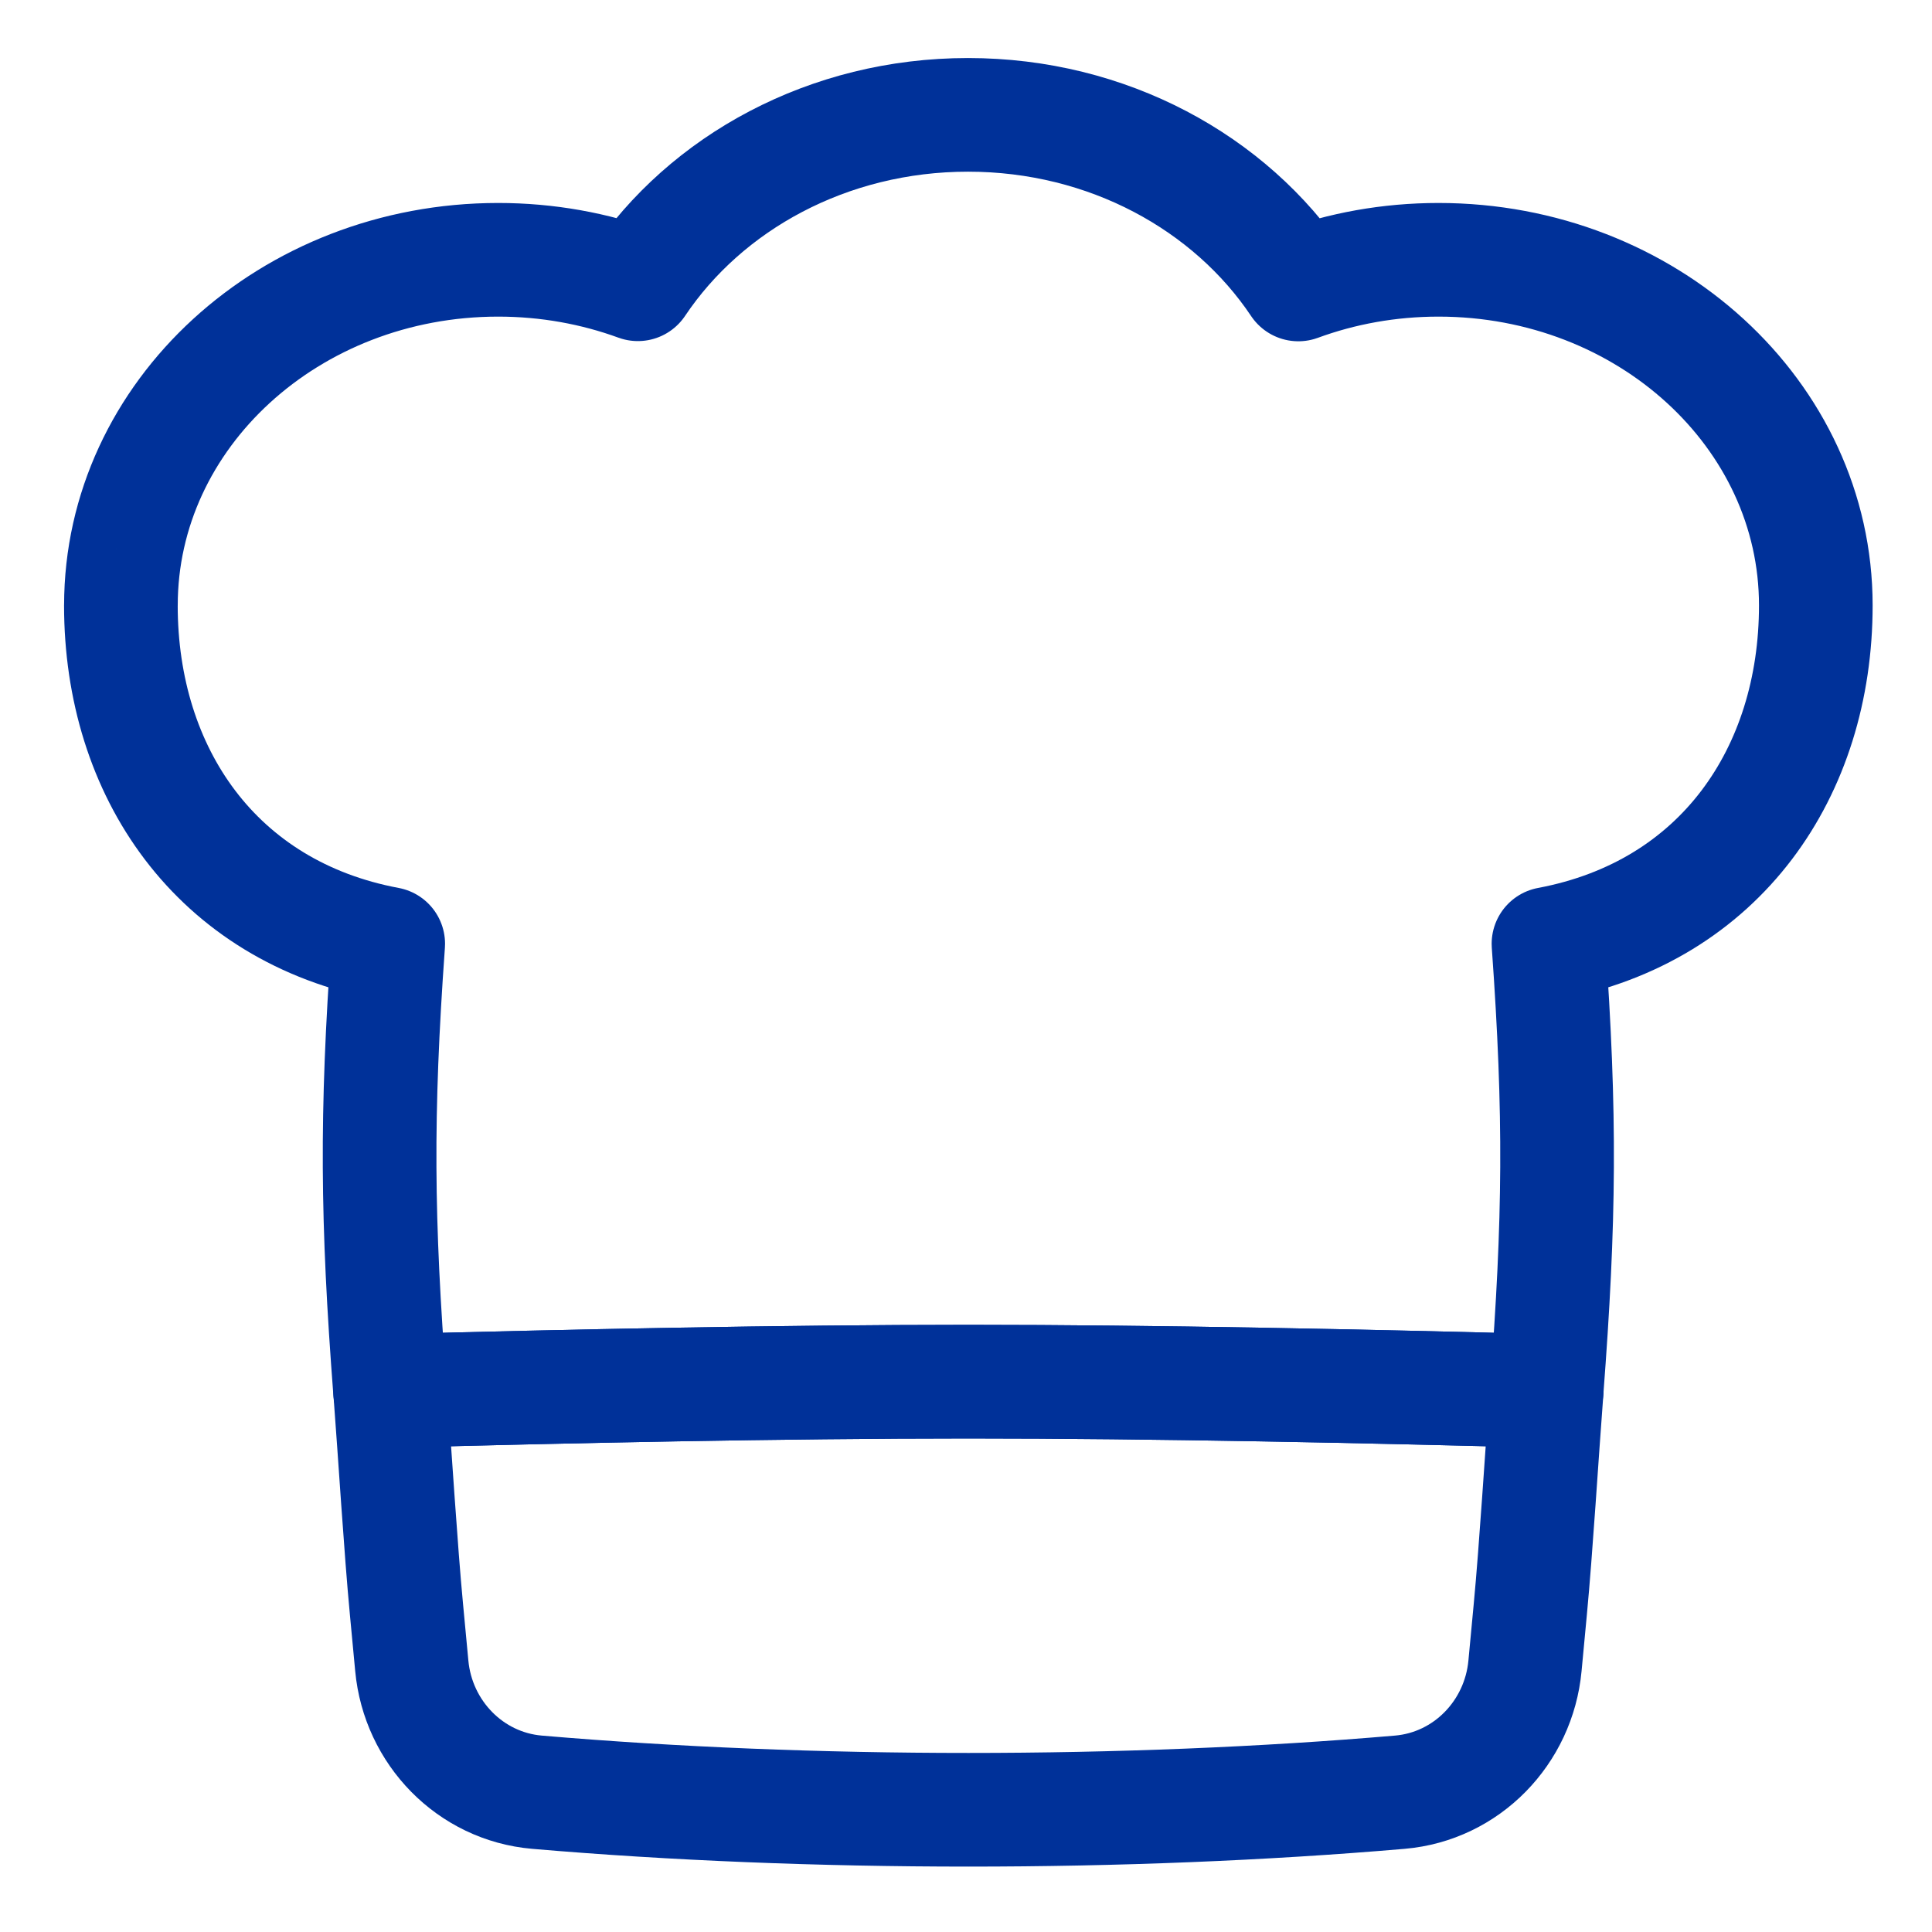 <?xml version="1.0" encoding="UTF-8"?> <svg xmlns="http://www.w3.org/2000/svg" width="51" height="51" viewBox="0 0 51 51" fill="none"><g stroke="#003199" stroke-width="3" stroke-linejoin="round"><path d="M3.191 15.979c0 4.408 2.519 8.085 7.057 8.935-.323 4.524-.298 7.282.048 11.805 4.653-.125 10.352-.247 15.266-.247 4.914 0 10.613.122 15.265.247.346-4.523.372-7.281.049-11.805 4.538-.851 7.057-4.528 7.057-8.935 0-5.037-4.459-9.121-9.959-9.121-1.308 0-2.557.231-3.701.651-1.796-2.685-5.029-4.477-8.719-4.477-3.688 0-6.92 1.79-8.716 4.472-1.14-.416-2.385-.646-3.687-.646-5.5 0-9.959 4.084-9.959 9.121Z"></path><path d="M40.828 36.719c-.126 1.647-.28 4.167-.432 5.766-.047.498-.095.994-.14 1.488-.164 1.763-1.541 3.186-3.305 3.337-7.202.618-15.574.618-22.776 0-1.764-.152-3.141-1.575-3.305-3.337-.046-.493-.093-.989-.14-1.488-.152-1.599-.306-4.119-.432-5.766 4.653-.125 10.352-.247 15.266-.247 4.914 0 10.613.122 15.265.247Z"></path></g><defs><filter x=".631" y=".471" width="49.862" height="49.862" filterUnits="userSpaceOnUse" color-interpolation-filters="sRGB"><feFlood flood-opacity="0" result="BackgroundImageFix"></feFlood><feBlend in="SourceGraphic" in2="BackgroundImageFix" result="shape"></feBlend><feTurbulence type="fractalNoise" baseFrequency="0.112 0.112" numOctaves="3" seed="7192"></feTurbulence><feDisplacementMap in="shape" scale="2.12" xChannelSelector="R" yChannelSelector="G" result="displacedImage" width="100%" height="100%"></feDisplacementMap><feMerge result="effect1_texture_170_21534"><feMergeNode in="displacedImage"></feMergeNode></feMerge></filter></defs></svg> 